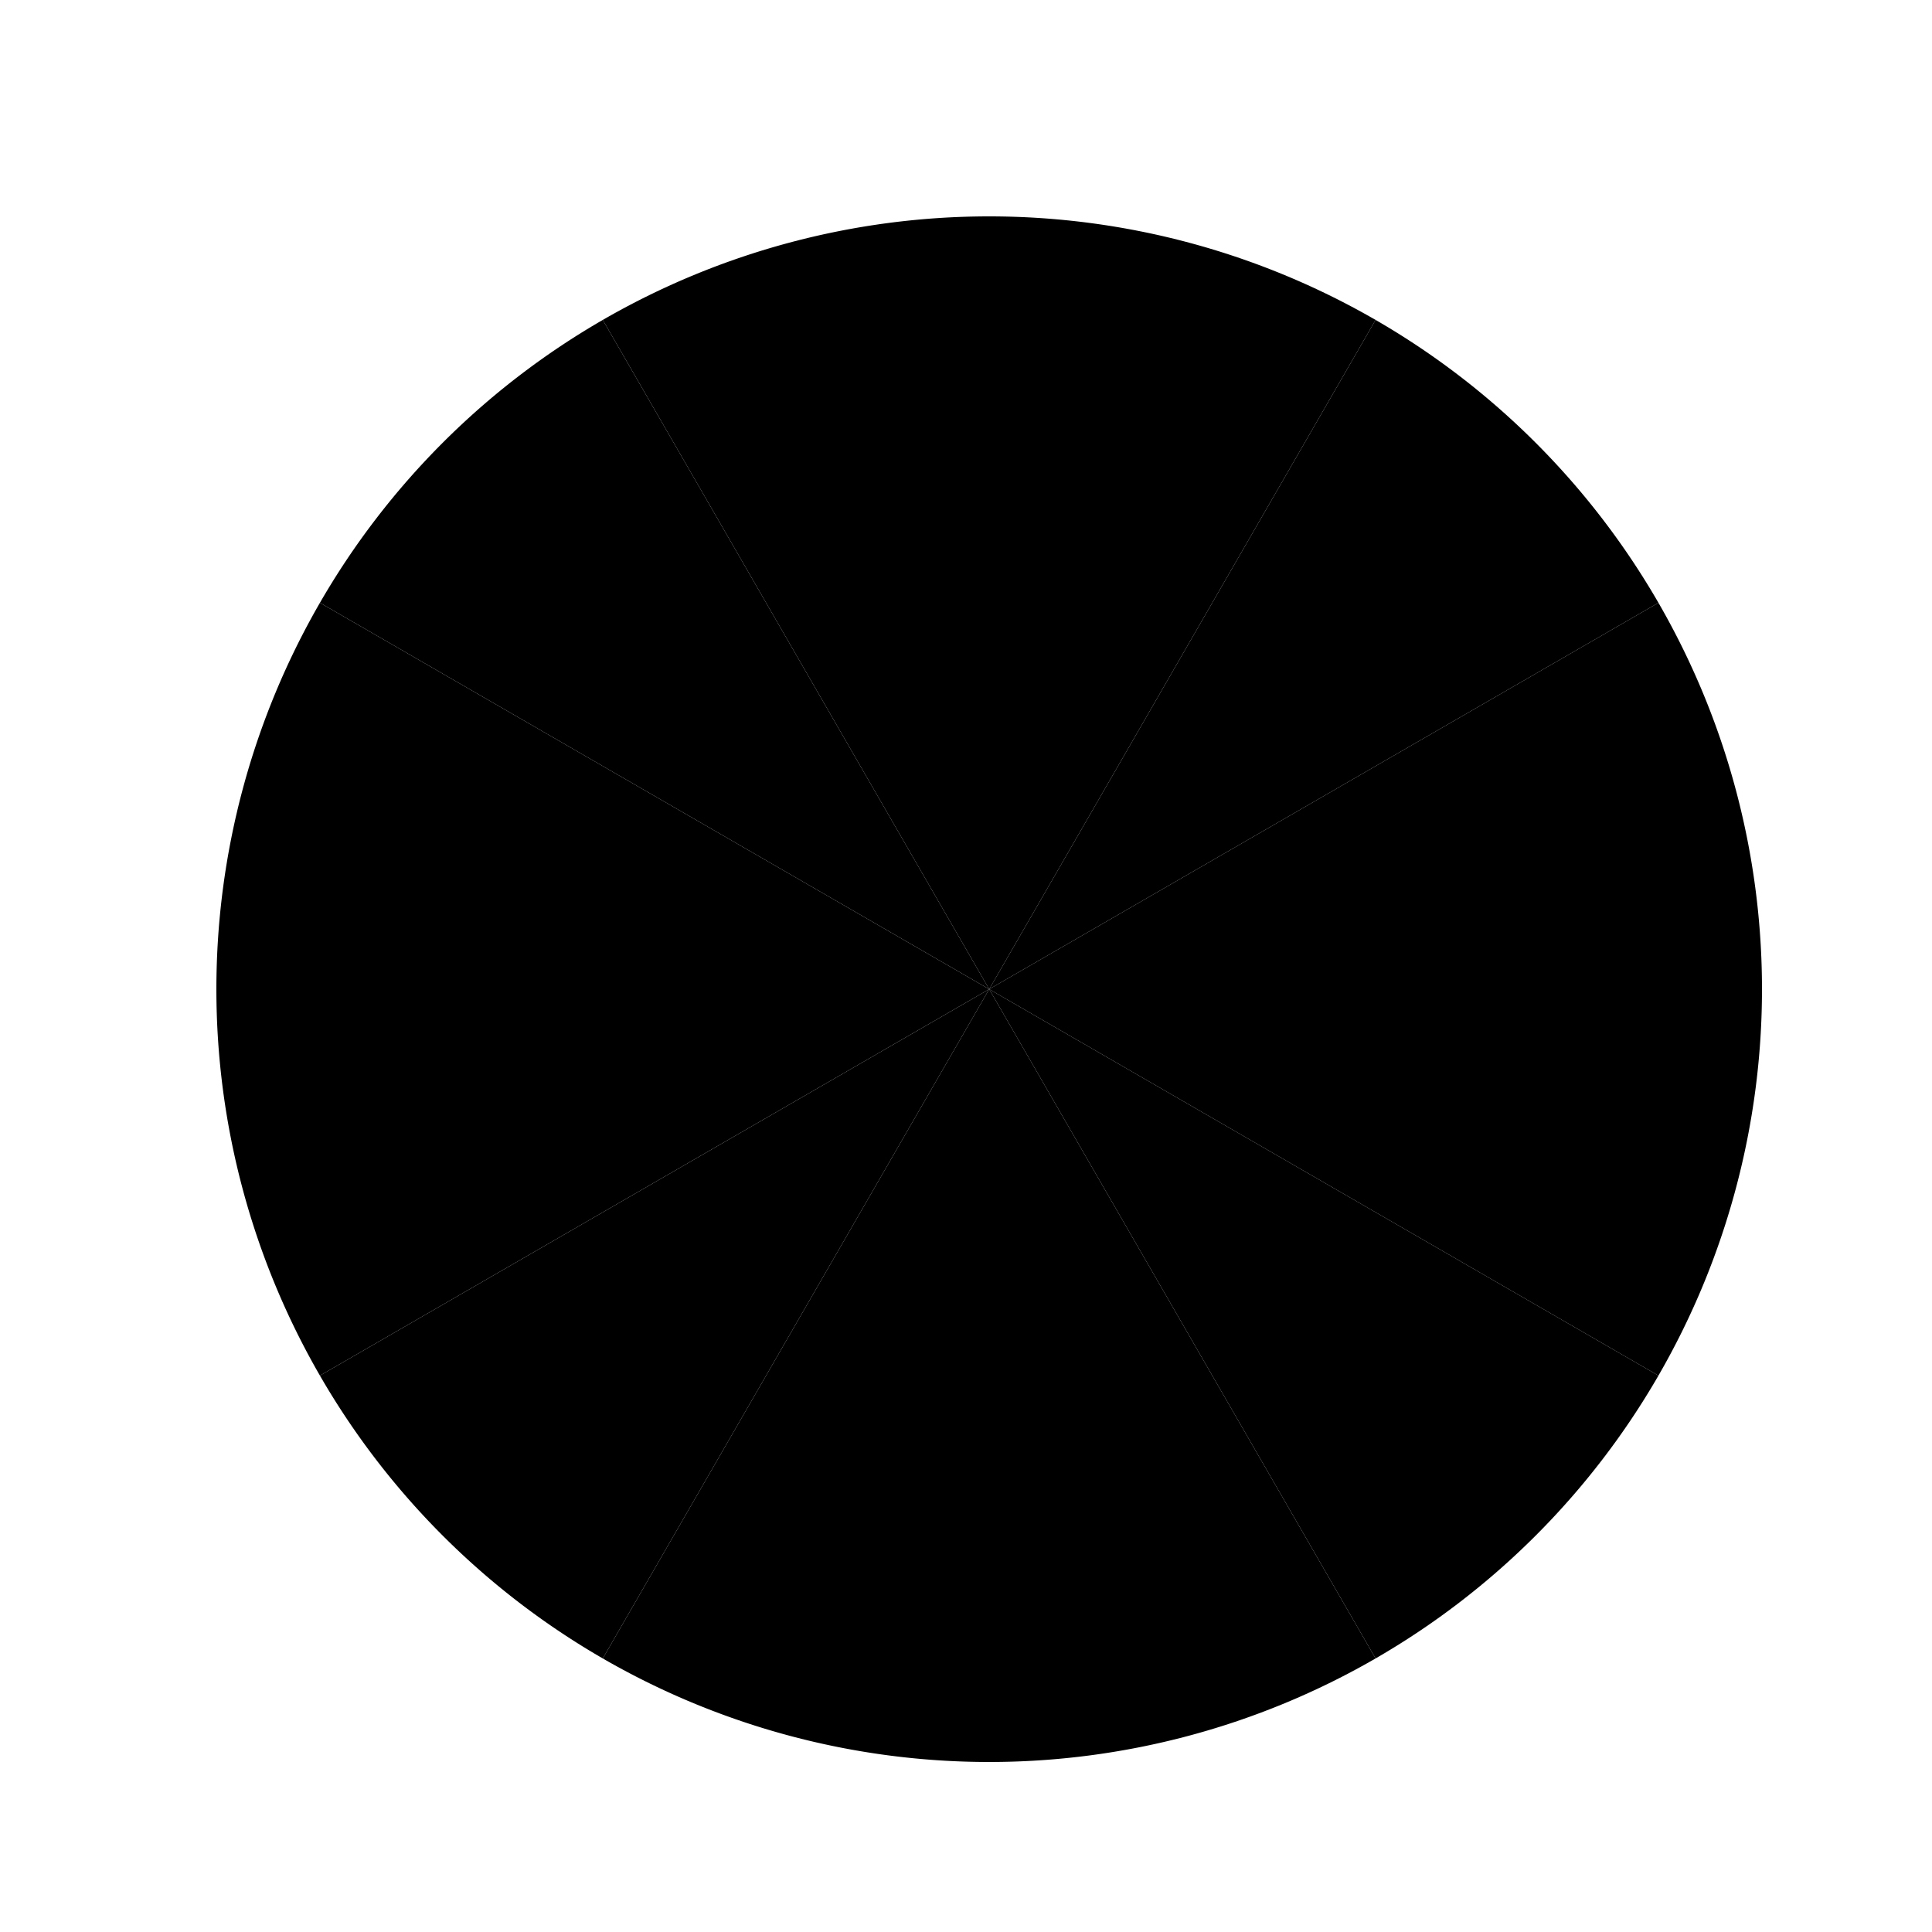 <!--

Generated by DrawGPT.
Free, open source, AI generated images in SVG, PNG, and HTML Canvas format.
https://drawgpt.ai

Created: 2024-02-08T23:44:58.609Z
Link: https://drawgpt.ai/prompt/162032/

-->
<svg xmlns="http://www.w3.org/2000/svg" xmlns:xlink="http://www.w3.org/1999/xlink" width="500" height="500"><defs/><g><path fill="#000000" stroke="none" paint-order="stroke fill markers" d=" M 256 256 L 456 256 A 200 200 0 0 1 429.205 356 Z"/><path fill="#000000" stroke="none" paint-order="stroke fill markers" d=" M 256 256 L 429.205 356 A 200 200 0 0 1 356 429.205 Z"/><path fill="#000000" stroke="none" paint-order="stroke fill markers" d=" M 256 256 L 356 429.205 A 200 200 0 0 1 256 456 Z"/><path fill="#000000" stroke="none" paint-order="stroke fill markers" d=" M 256 256 L 256 456 A 200 200 0 0 1 156 429.205 Z"/><path fill="#000000" stroke="none" paint-order="stroke fill markers" d=" M 256 256 L 156 429.205 A 200 200 0 0 1 82.795 356 Z"/><path fill="#000000" stroke="none" paint-order="stroke fill markers" d=" M 256 256 L 82.795 356 A 200 200 0 0 1 56 256 Z"/><path fill="#000000" stroke="none" paint-order="stroke fill markers" d=" M 256 256 L 56 256 A 200 200 0 0 1 82.795 156 Z"/><path fill="#000000" stroke="none" paint-order="stroke fill markers" d=" M 256 256 L 82.795 156 A 200 200 0 0 1 156 82.795 Z"/><path fill="#000000" stroke="none" paint-order="stroke fill markers" d=" M 256 256 L 156 82.795 A 200 200 0 0 1 256 56 Z"/><path fill="#000000" stroke="none" paint-order="stroke fill markers" d=" M 256 256 L 256 56 A 200 200 0 0 1 356 82.795 Z"/><path fill="#000000" stroke="none" paint-order="stroke fill markers" d=" M 256 256 L 356 82.795 A 200 200 0 0 1 429.205 156 Z"/><path fill="#000000" stroke="none" paint-order="stroke fill markers" d=" M 256 256 L 429.205 156 A 200 200 0 0 1 456 256 Z"/></g></svg>